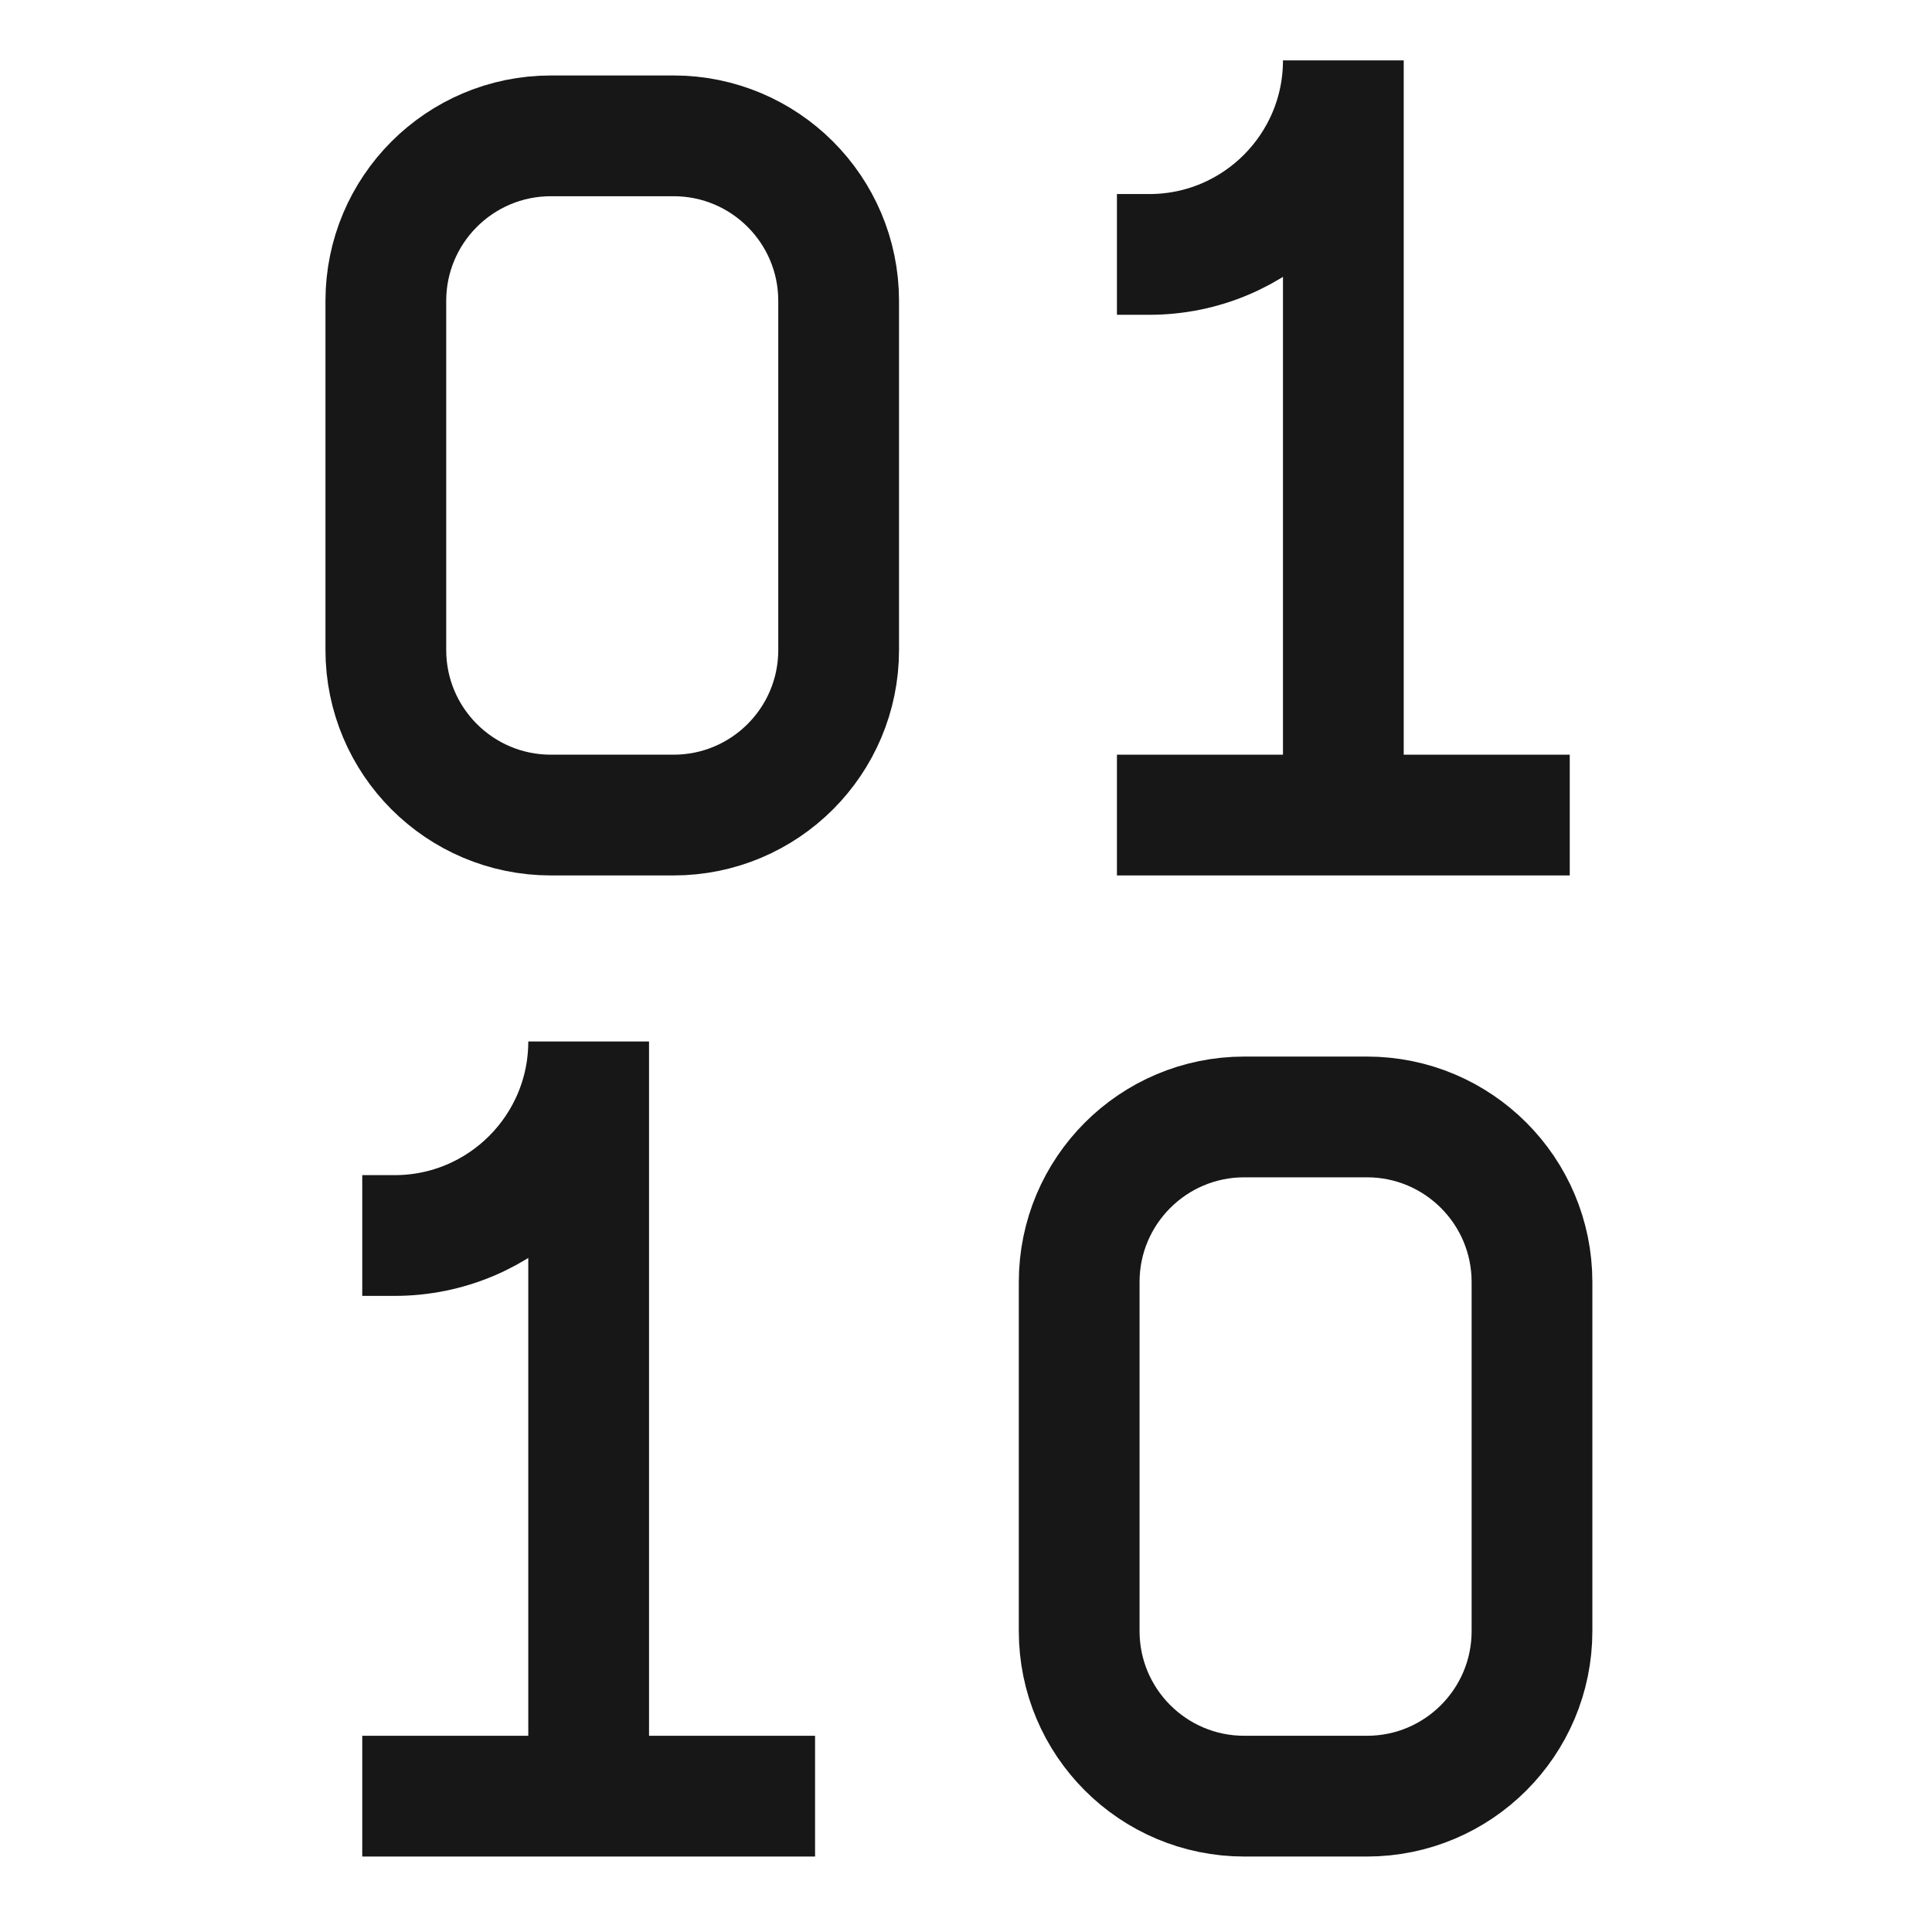 <svg width="48" height="48" viewBox="0 0 48 48" fill="none" xmlns="http://www.w3.org/2000/svg">
<path d="M33.375 20.25V1.5C33.375 4.163 31.216 6.321 28.554 6.321H27.75" stroke="#171717" stroke-width="3"/>
<path d="M39 20.25H27.75" stroke="#171717" stroke-width="3"/>
<path d="M14.625 44.625V25.875C14.625 28.538 12.466 30.696 9.804 30.696H9" stroke="#171717" stroke-width="3"/>
<path d="M20.25 44.625H9" stroke="#171717" stroke-width="3"/>
<path d="M9.586 7.477V16.148C9.586 18.414 11.422 20.25 13.688 20.25H16.734C19 20.25 20.836 18.414 20.836 16.148V7.477C20.836 5.211 19 3.375 16.734 3.375H13.688C11.422 3.375 9.586 5.211 9.586 7.477Z" stroke="#171717" stroke-width="3"/>
<path d="M26.812 31.852V40.523C26.812 42.789 28.649 44.625 30.914 44.625H33.961C36.226 44.625 38.062 42.789 38.062 40.523V31.852C38.062 29.586 36.226 27.75 33.961 27.75H30.914C28.649 27.75 26.812 29.586 26.812 31.852Z" stroke="#171717" stroke-width="3"/>
</svg>
